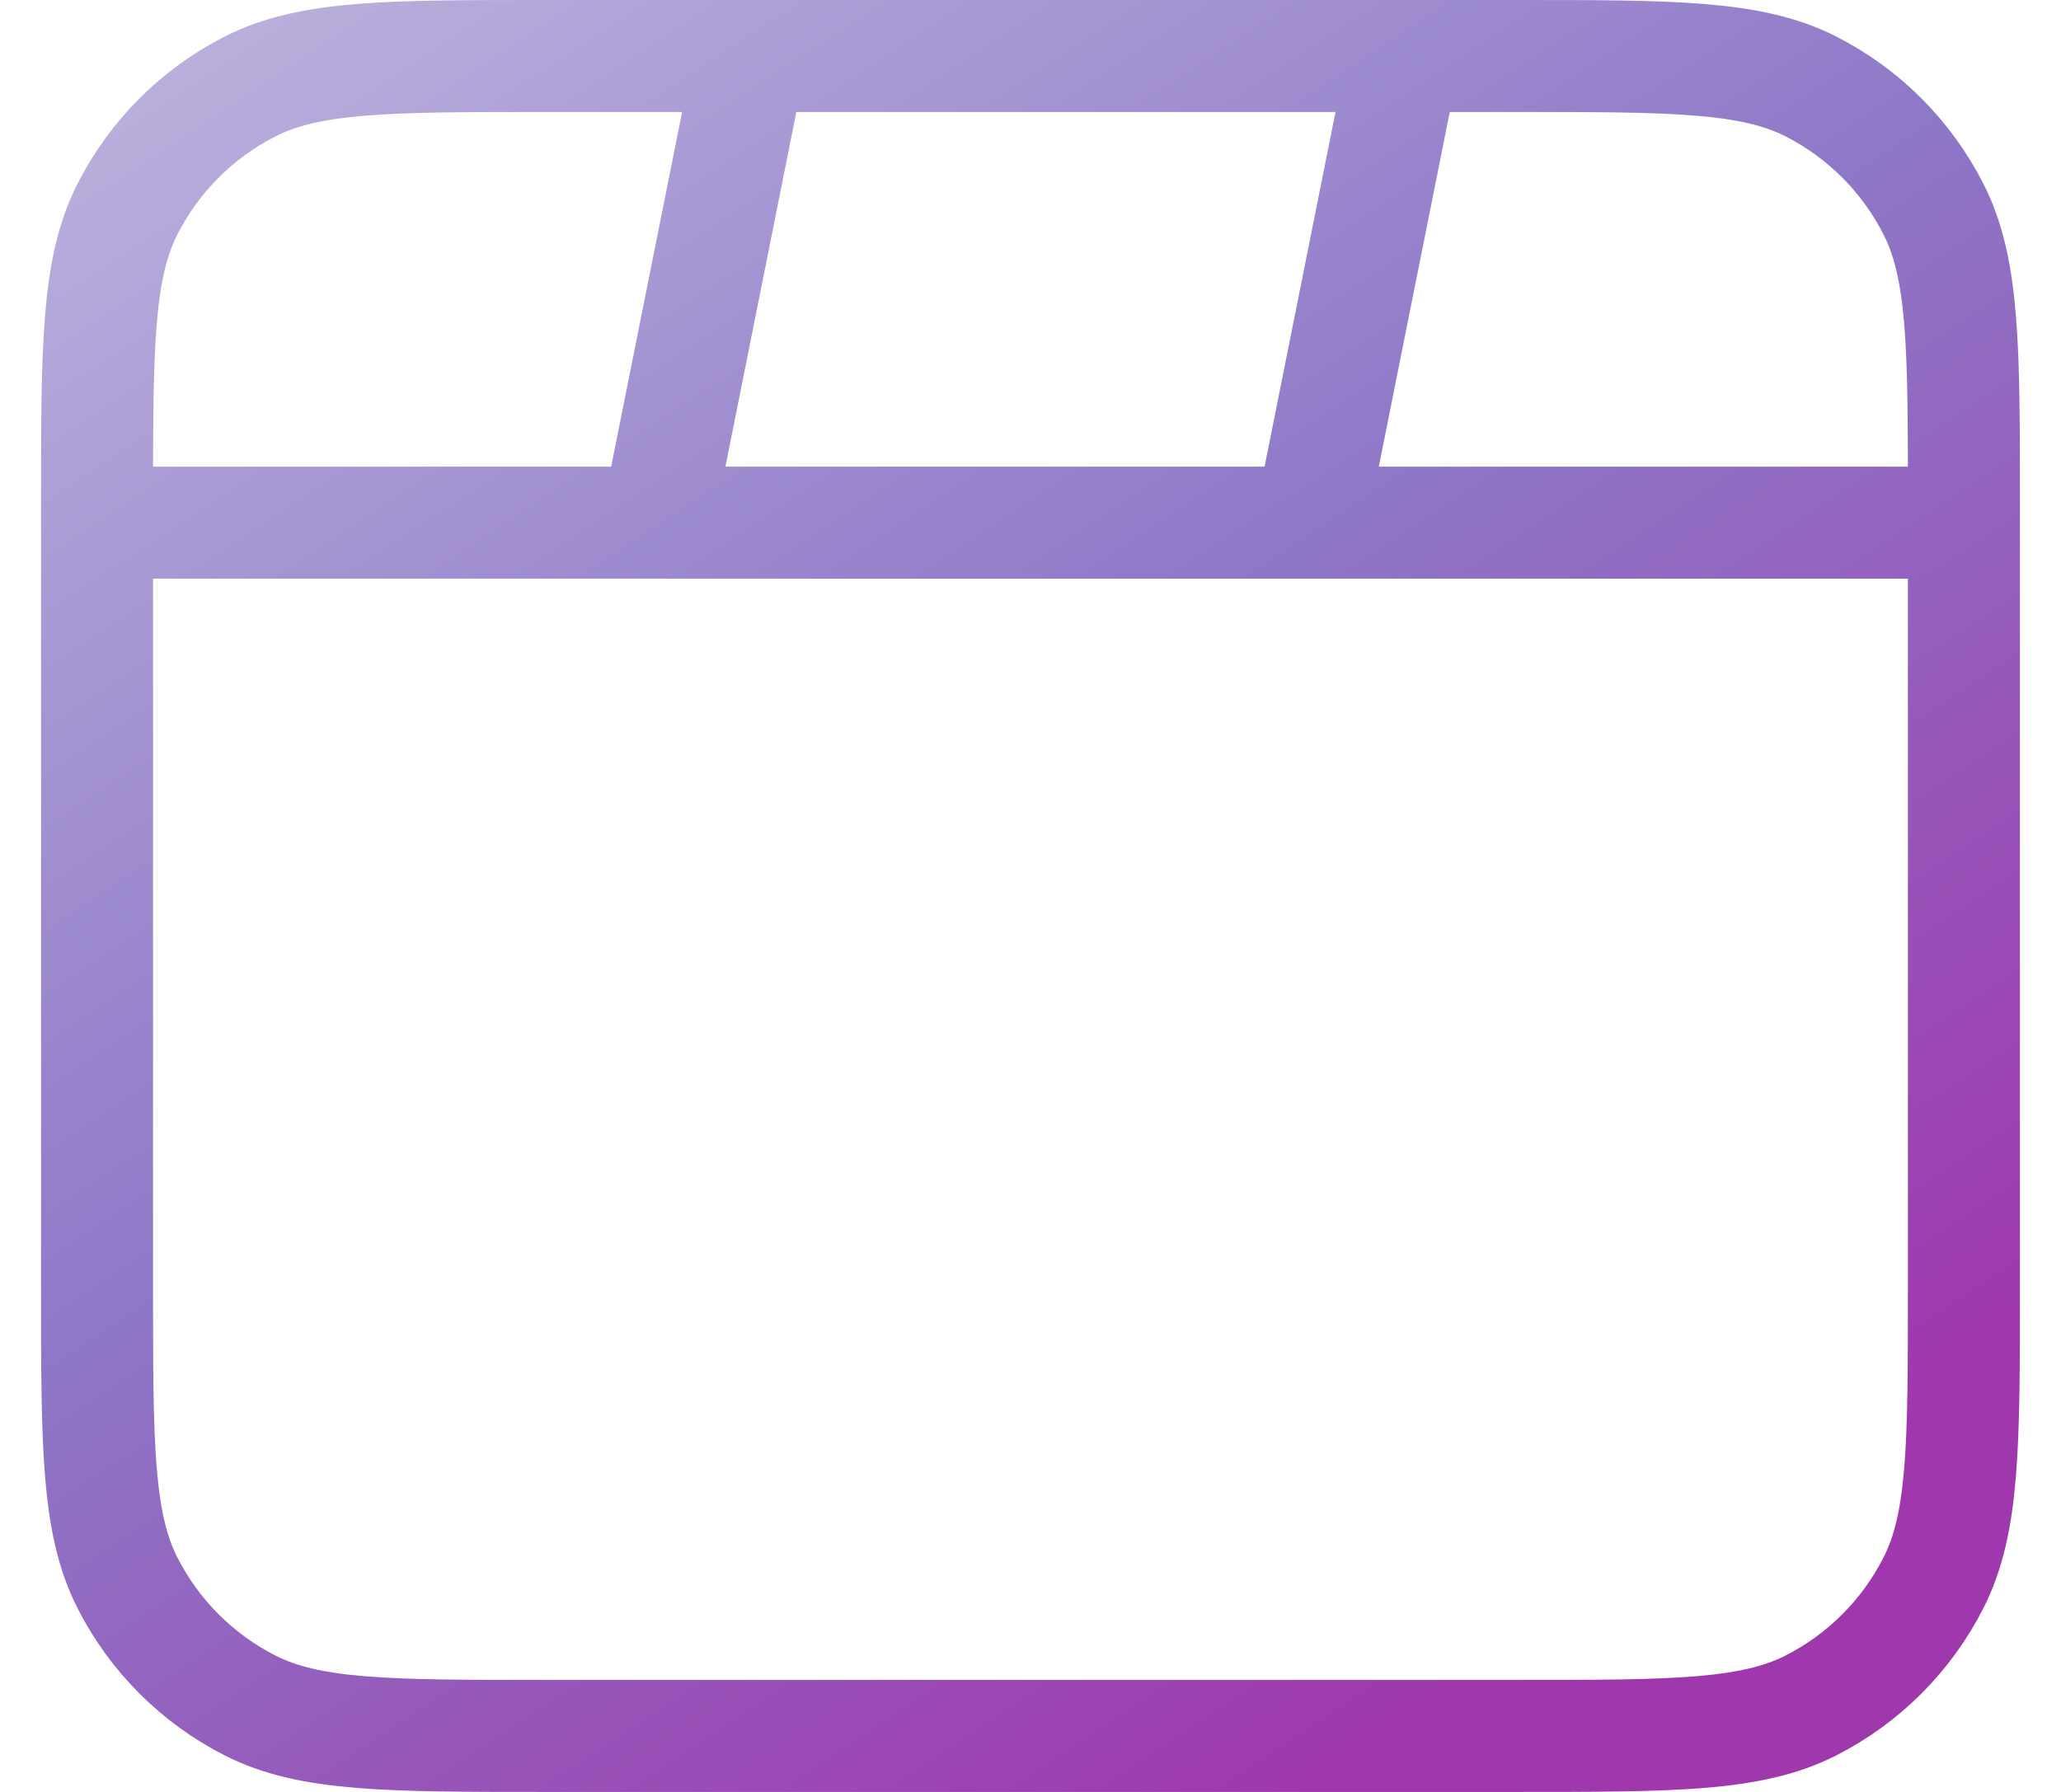 <svg width="46" height="40" viewBox="0 0 46 40" fill="none" xmlns="http://www.w3.org/2000/svg">
<path d="M16.749 1.25L14.666 11.667M31.333 1.25L29.249 11.667M43.833 11.667H2.166M12.166 38.75H33.833C37.333 38.75 39.083 38.75 40.42 38.069C41.596 37.47 42.552 36.514 43.151 35.337C43.833 34.001 43.833 32.25 43.833 28.75V11.25C43.833 7.75 43.833 6 43.151 4.663C42.552 3.487 41.596 2.53 40.42 1.931C39.083 1.25 37.333 1.25 33.833 1.25H12.166C8.666 1.25 6.916 1.25 5.579 1.931C4.403 2.53 3.446 3.487 2.847 4.663C2.166 6 2.166 7.75 2.166 11.25V28.75C2.166 32.25 2.166 34.001 2.847 35.337C3.446 36.514 4.403 37.47 5.579 38.069C6.916 38.75 8.666 38.75 12.166 38.75Z" stroke="url(#paint0_linear_606_1623)" stroke-width="2.5" stroke-linecap="round" stroke-linejoin="round"/>
<defs>
<linearGradient id="paint0_linear_606_1623" x1="2.166" y1="-3.892" x2="30.651" y2="39.156" gradientUnits="userSpaceOnUse">
<stop stop-color="#C5BCE1"/>
<stop offset="0.541" stop-color="#8E78C8"/>
<stop offset="1" stop-color="#9F37AD"/>
</linearGradient>
</defs>
</svg>
